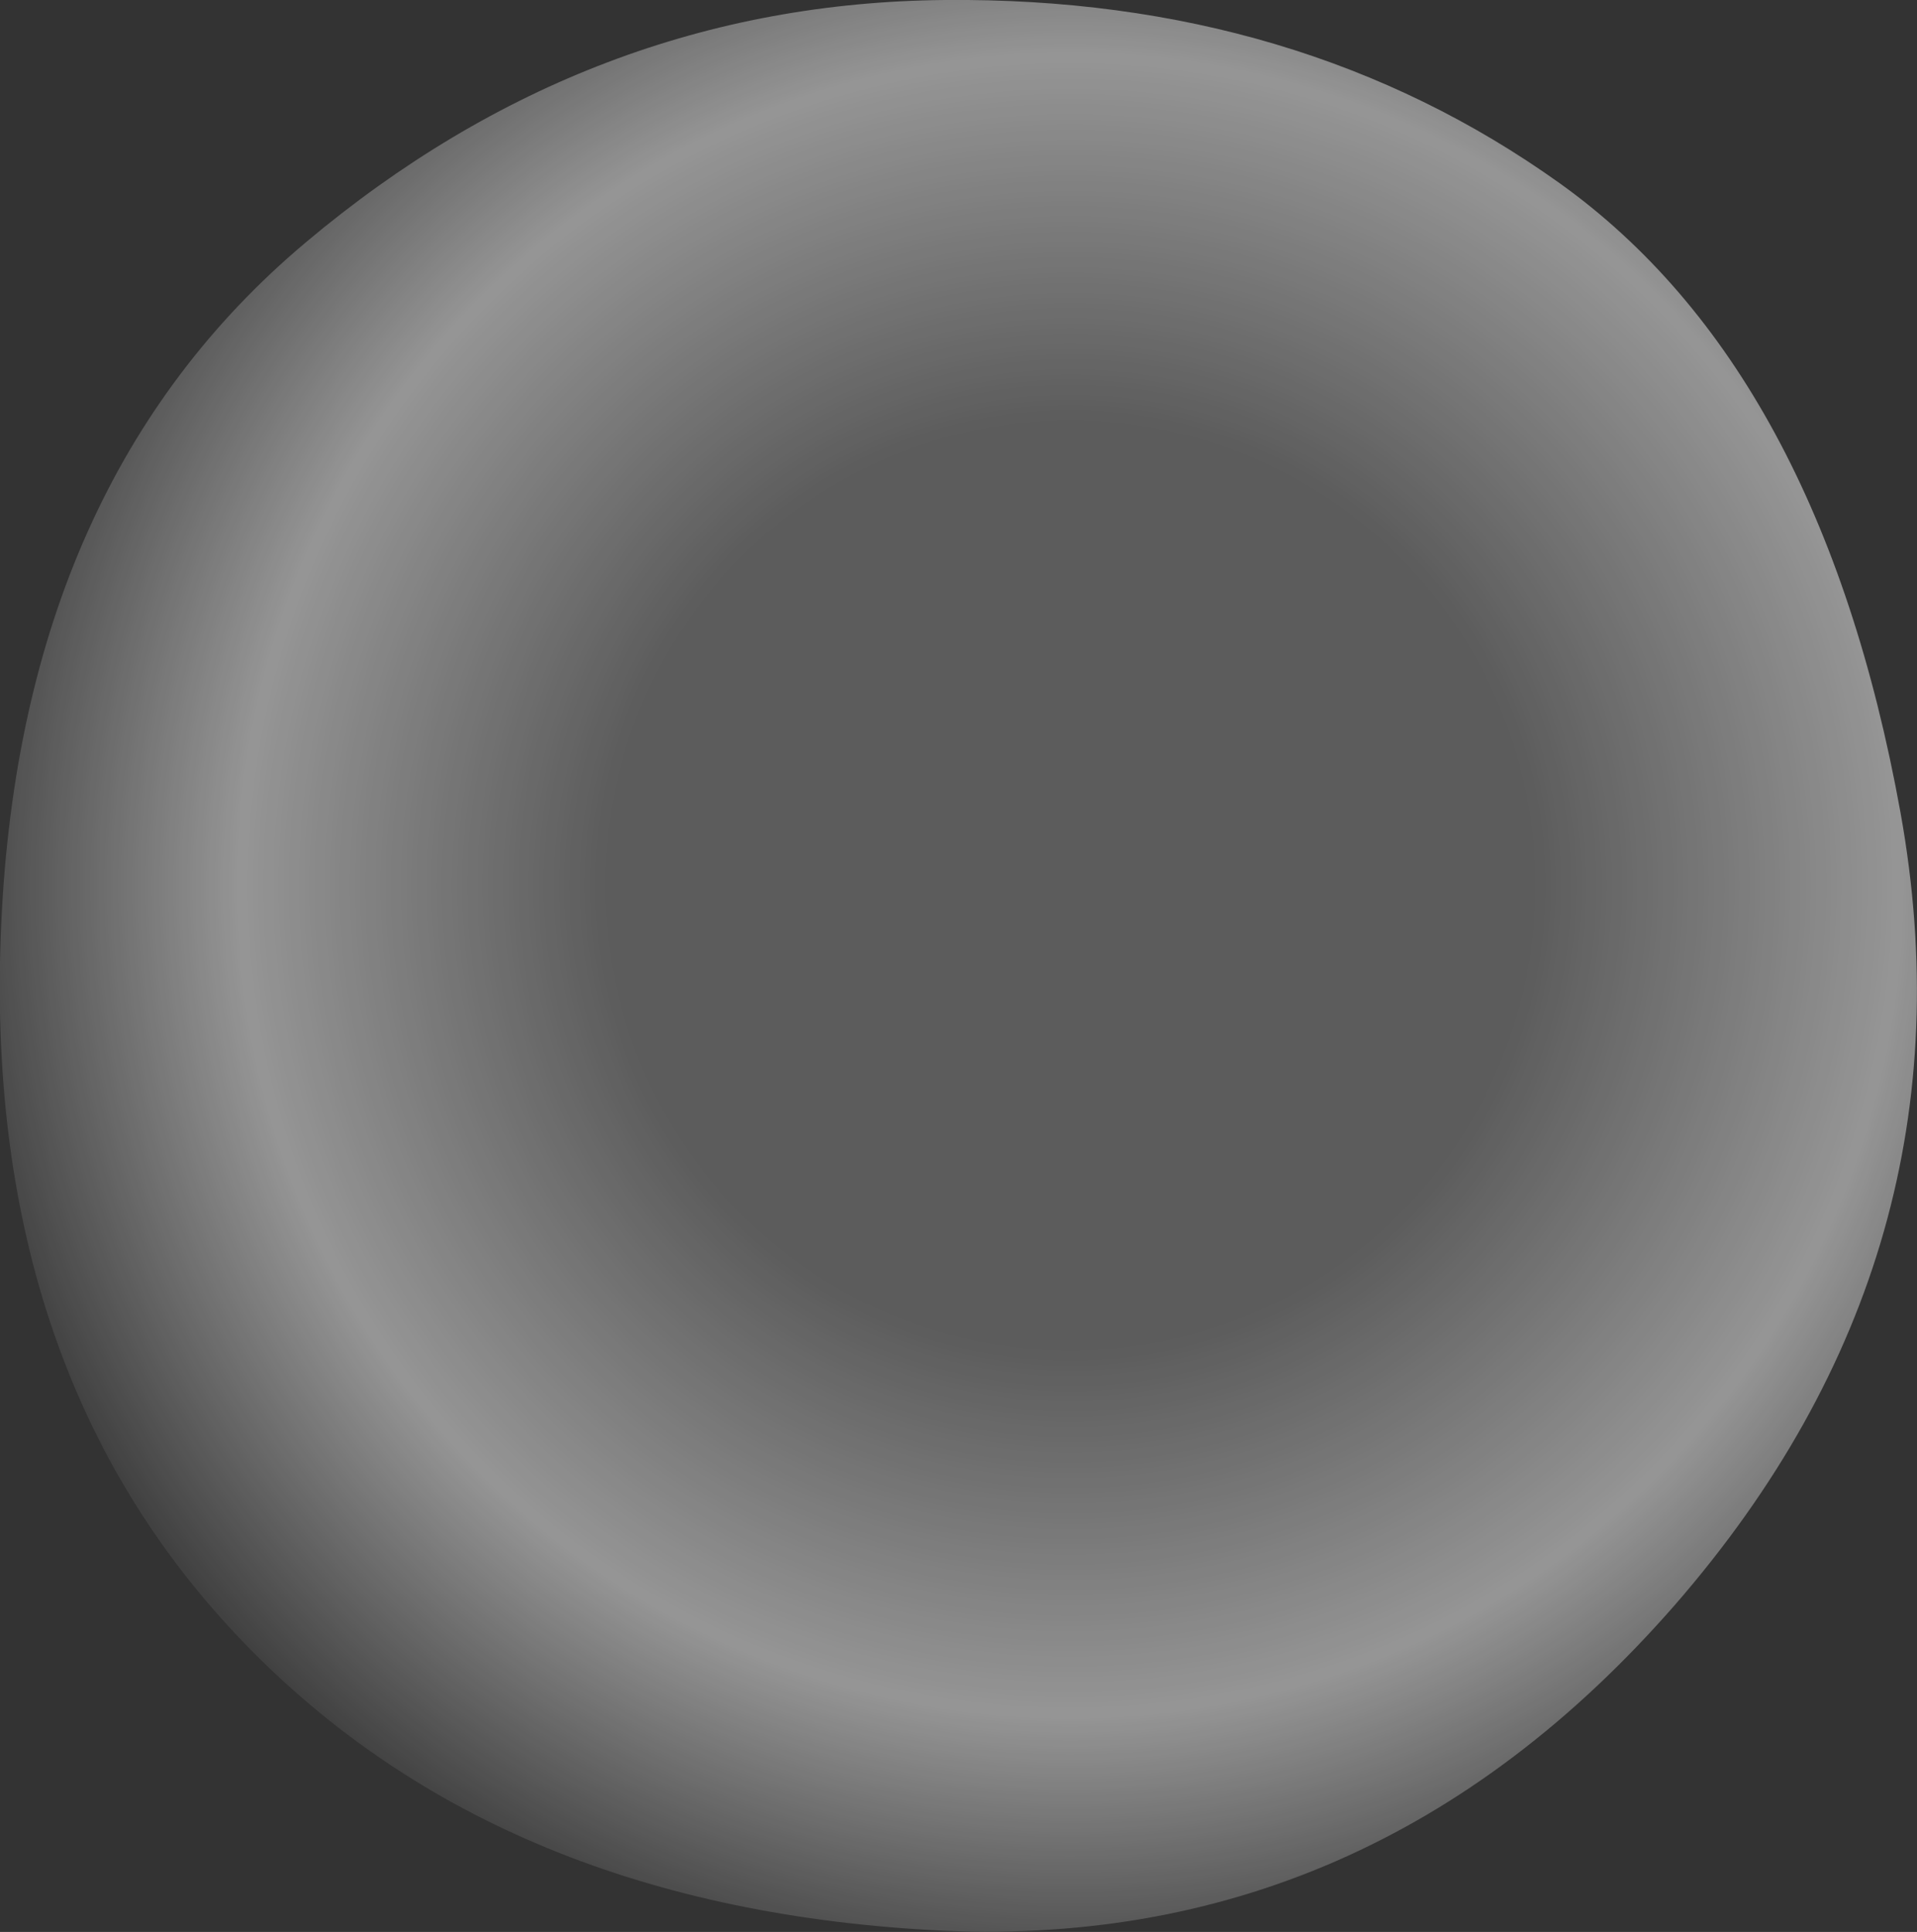 <?xml version="1.0" encoding="UTF-8" standalone="no"?>
<svg xmlns:xlink="http://www.w3.org/1999/xlink" height="151.75px" width="150.55px" xmlns="http://www.w3.org/2000/svg">
  <rect width="100%" height="100%" fill="#333333" stroke="none"/>
  <g transform="matrix(1.0, 0.0, 0.0, 1.0, 0.0, 0.0)">
    <path d="M149.25 63.8 Q155.5 98.5 131.55 126.05 107.55 153.55 73.05 151.6 38.55 149.65 18.55 128.4 -1.5 107.1 0.1 72.5 1.7 37.8 24.0 19.05 46.35 0.25 74.2 0.0 102.0 -0.25 122.5 14.4 142.95 29.05 149.25 63.8" fill="url(#gradient0)" fill-rule="evenodd" stroke="none"/>
  </g>
  <defs>
    <radialGradient cx="0" cy="0" gradientTransform="matrix(0.112, 0.0, 0.0, 0.112, 84.05, 69.55)" gradientUnits="userSpaceOnUse" id="gradient0" r="819.2" spreadMethod="pad">
      <stop offset="0.396" stop-color="#ffffff" stop-opacity="0.2"/>
      <stop offset="0.71" stop-color="#ffffff" stop-opacity="0.482"/>
      <stop offset="1.0" stop-color="#ffffff" stop-opacity="0.0"/>
    </radialGradient>
  </defs>
</svg>
